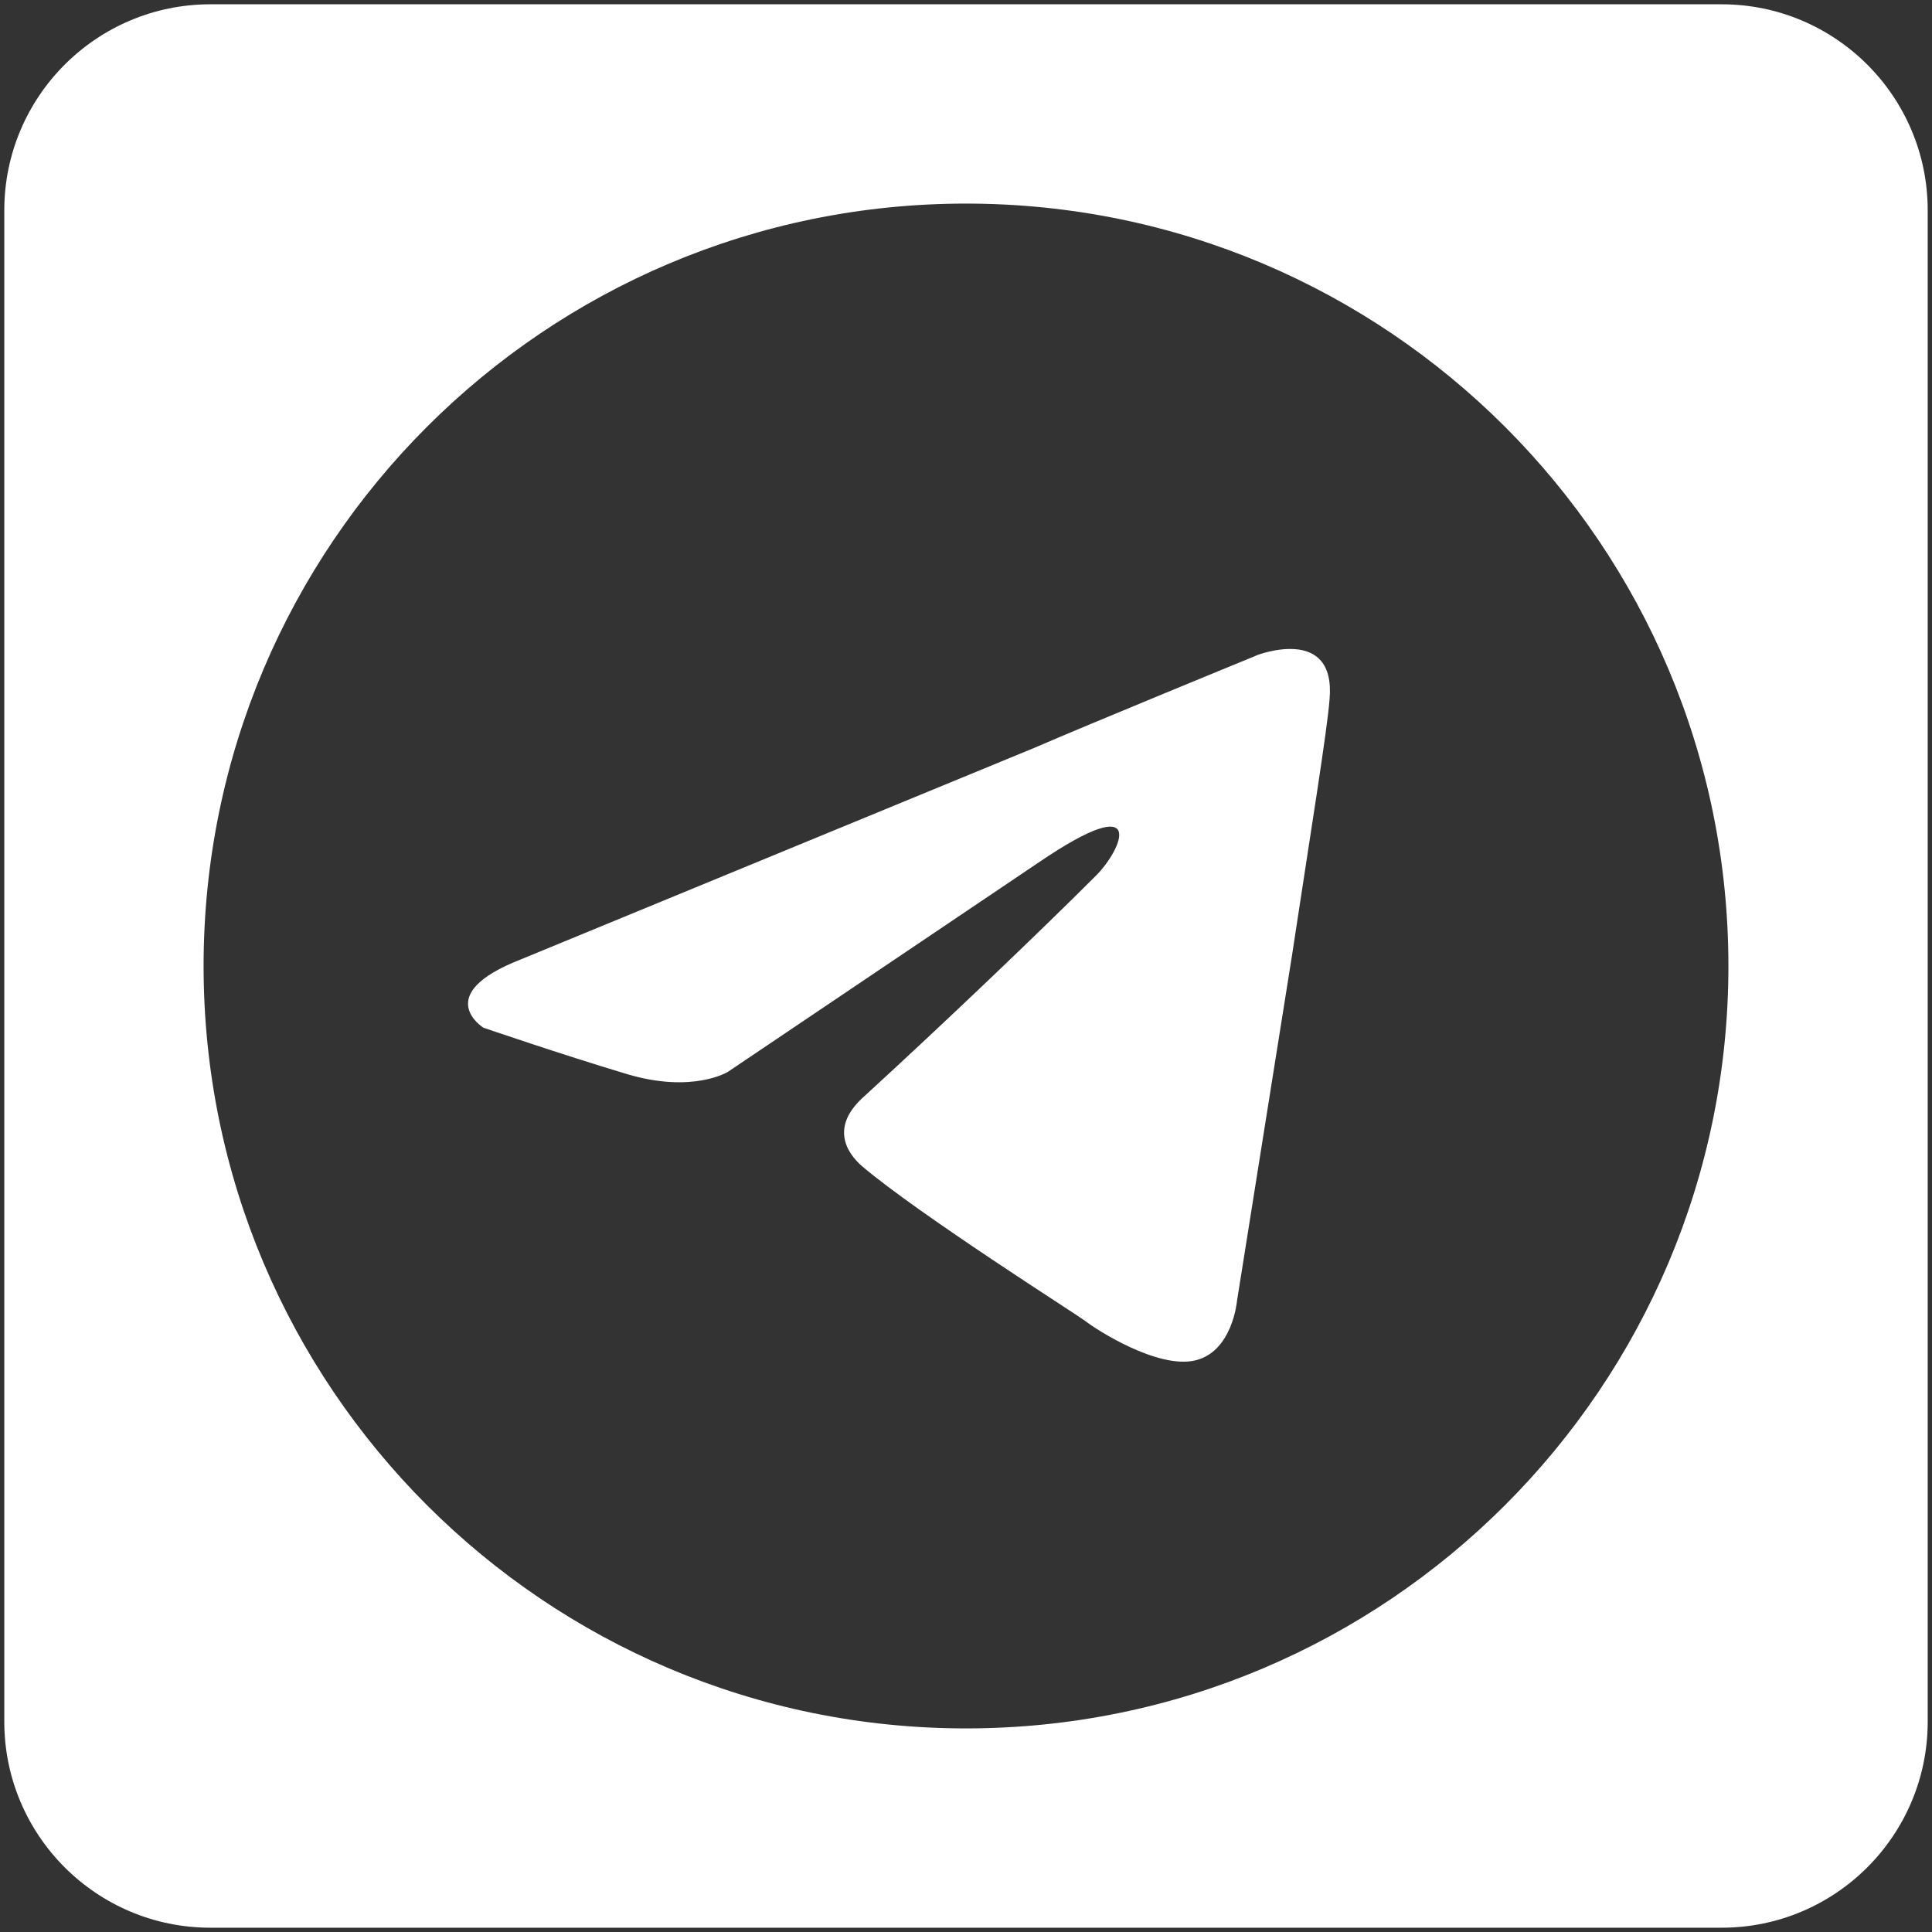 <svg viewBox="0 0 450 450" xmlns="http://www.w3.org/2000/svg"><rect x="0" y="0" width="450" height="450" fill="#333333" stroke="none"/><g fill="#fff"><path d="m292.75 152.63s-40.03 16.42-51.84 21.56l-119.59 49.27c-21.04 8.21-8.73 15.91-8.73 15.91s17.96 6.16 33.36 10.78 23.61-.51 23.61-.51l72.37-48.76c25.66-17.45 19.5-3.08 13.34 3.08-13.34 13.34-35.41 34.39-53.89 51.32-8.21 7.19-4.11 13.34-.51 16.42 13.34 11.29 49.79 34.39 51.84 35.93 2.57 2.05 16.94 11.29 25.66 9.24 8.73-2.05 9.75-13.86 9.75-13.86l12.83-80.58c4.11-27.2 8.21-52.35 8.73-59.54 1.54-17.45-16.94-10.27-16.94-10.27z"/><path d="m401 1h-352c-26.5 0-48 21.5-48 48v352c0 26.5 21.5 48 48 48h352c26.5 0 48-21.5 48-48v-352c0-26.5-21.5-48-48-48zm-176 401.58c-98.08 0-177.58-79.51-177.58-177.58s79.5-177.58 177.58-177.58 177.58 79.51 177.58 177.58-79.51 177.58-177.58 177.58z"/></g></svg>
